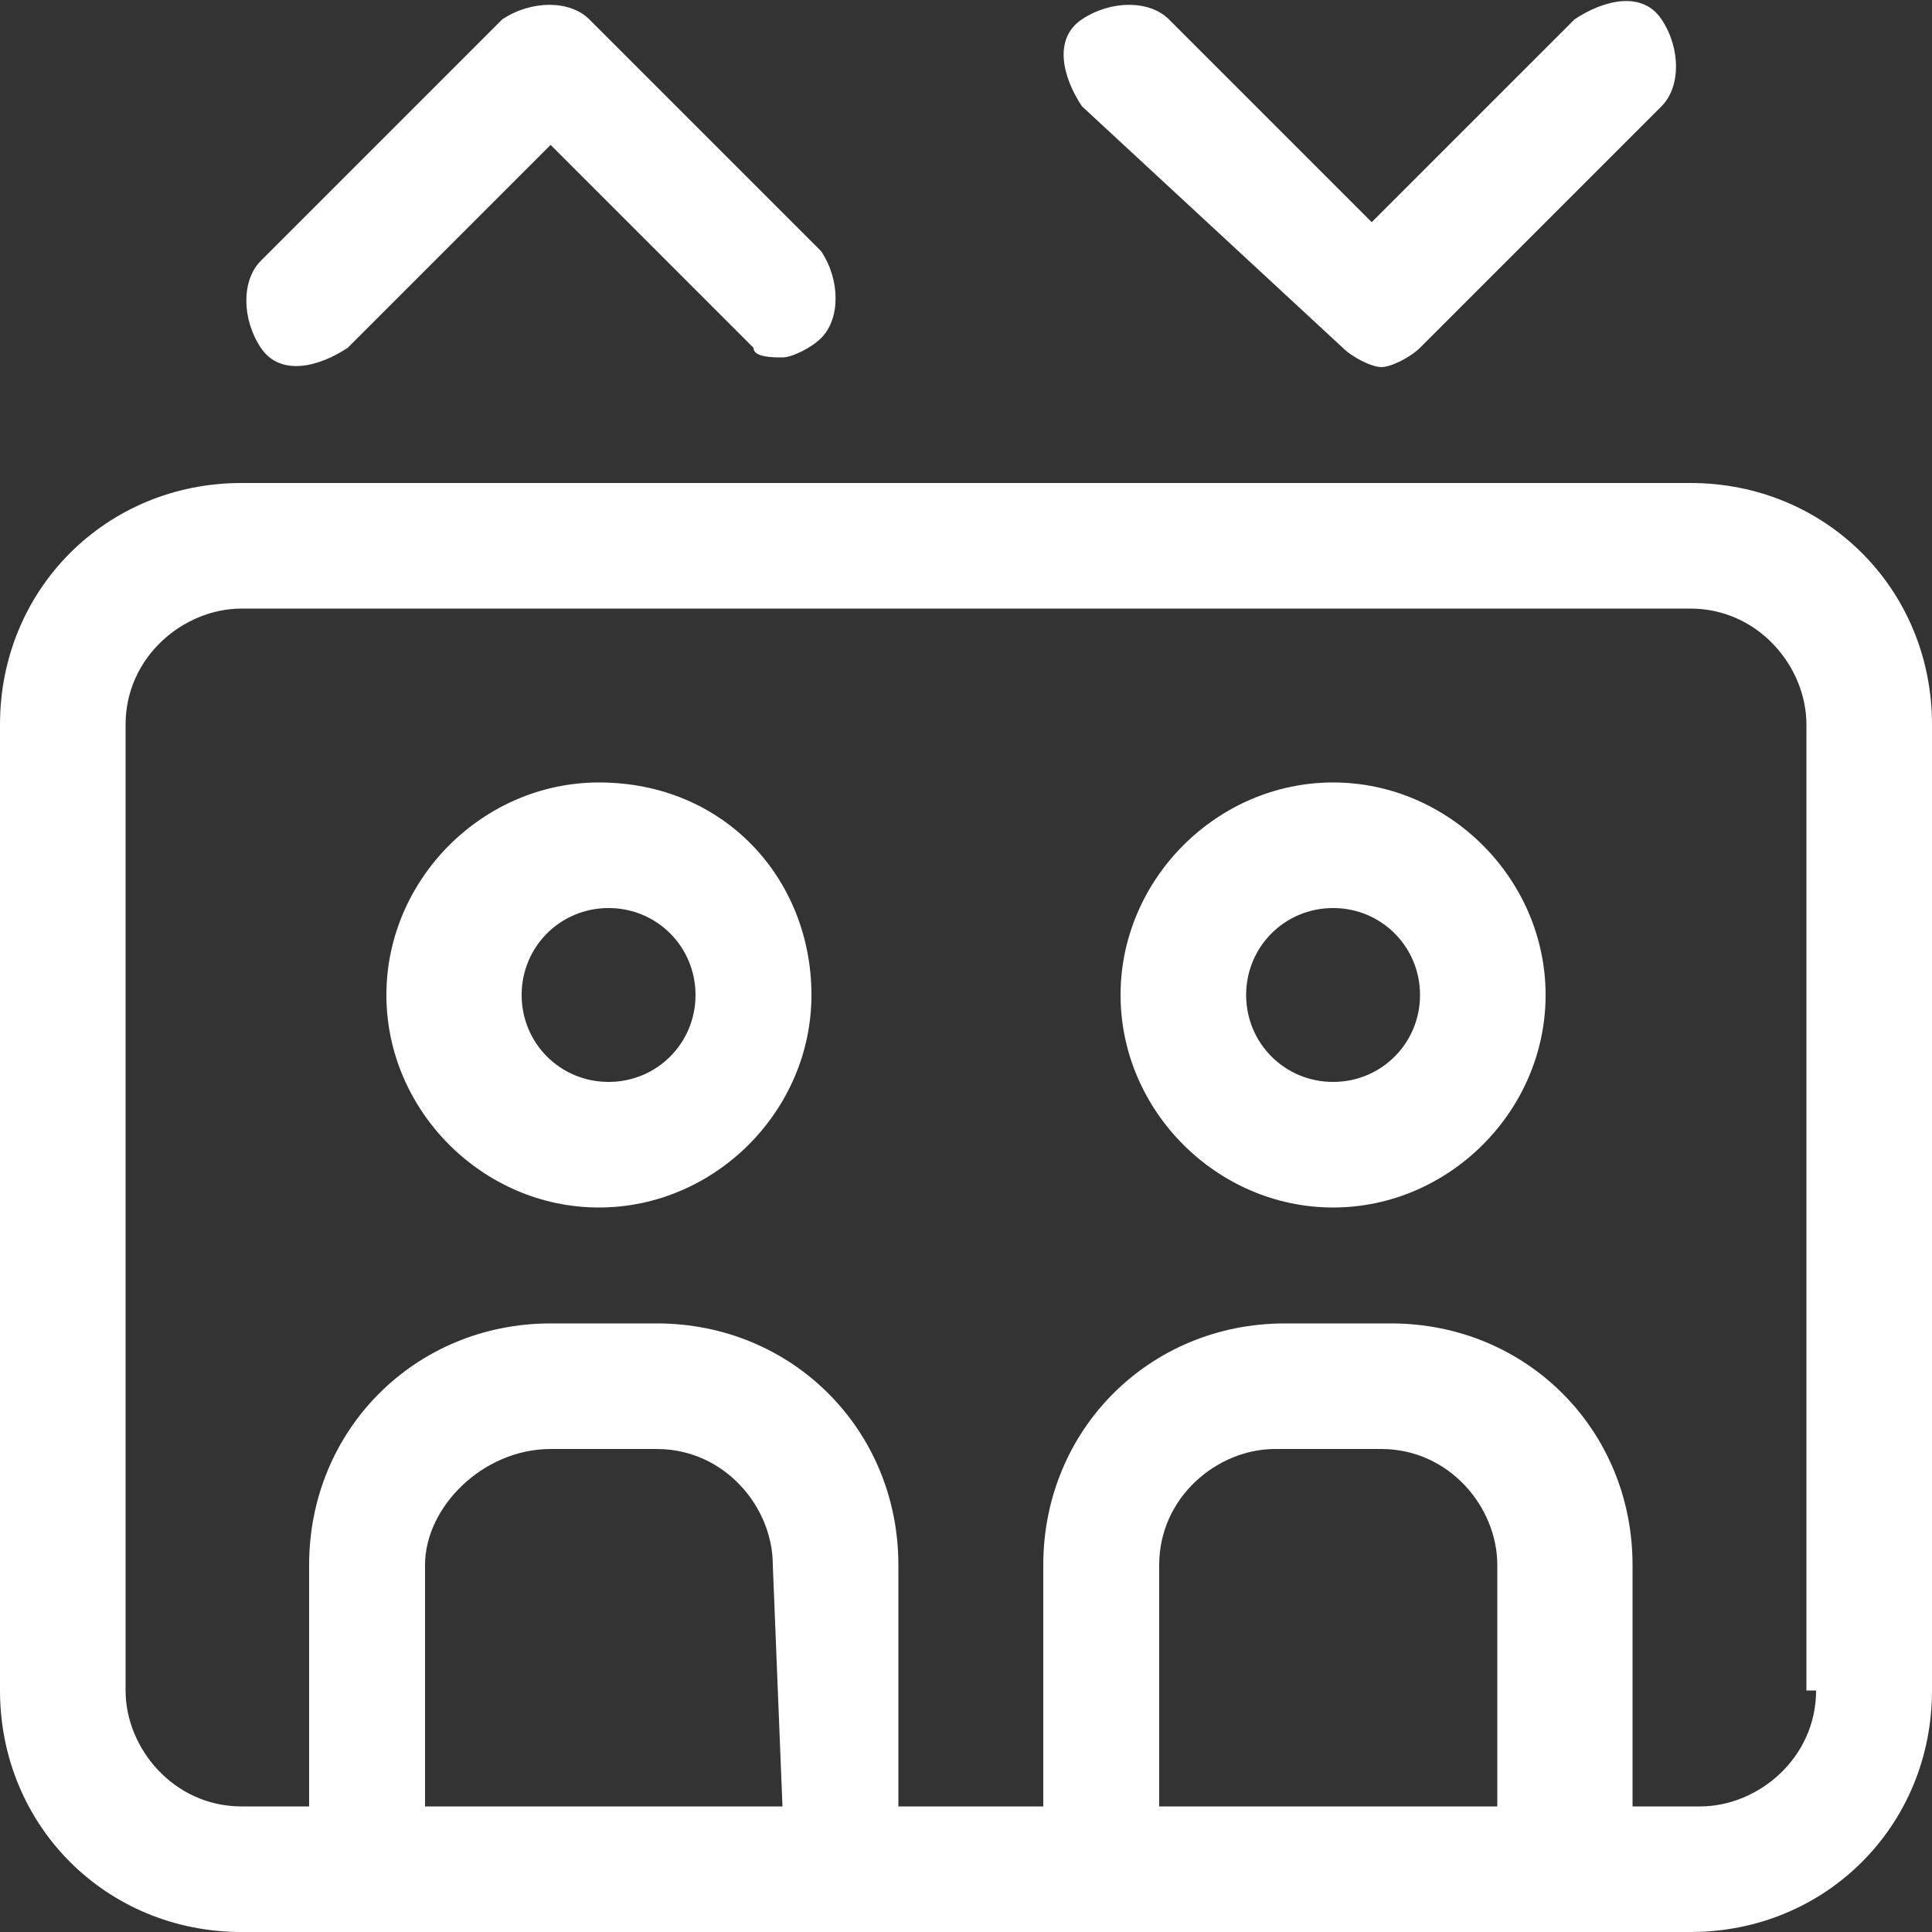 <?xml version="1.0" encoding="UTF-8"?> <svg xmlns="http://www.w3.org/2000/svg" xmlns:xlink="http://www.w3.org/1999/xlink" version="1.1" id="Layer_2_00000134239257314685264090000018069008324463847048_" x="0px" y="0px" viewBox="0 0 20 20" style="enable-background:new 0 0 20 20;" xml:space="preserve"><rect x="0" y="0" width="20" height="20" fill="#333333" stroke="none"/> <style type="text/css"> .st0{fill:#FFFFFF;} </style> <path class="st0" d="M17.5,5h-15C1.1,5,0,6.1,0,7.5v10C0,18.9,1.1,20,2.5,20h15c1.4,0,2.5-1.1,2.5-2.5v-10C20,6.1,18.9,5,17.5,5z M8.1,18.7H4.4v-2.5C4.4,15.6,5,15,5.7,15h1.1c0.7,0,1.2,0.6,1.2,1.2L8.1,18.7L8.1,18.7z M15.6,18.7h-3.6v-2.5 c0-0.7,0.6-1.2,1.2-1.2h1.1c0.7,0,1.2,0.6,1.2,1.2V18.7z M18.8,17.5c0,0.7-0.6,1.2-1.2,1.2h-0.7v-2.5c0-1.4-1.1-2.5-2.5-2.5h-1.1 c-1.4,0-2.5,1.1-2.5,2.5v2.5H9.3v-2.5c0-1.4-1.1-2.5-2.5-2.5H5.7c-1.4,0-2.5,1.1-2.5,2.5v2.5H2.5c-0.7,0-1.2-0.6-1.2-1.2v-10 c0-0.7,0.6-1.2,1.2-1.2h15c0.7,0,1.2,0.6,1.2,1.2V17.5z M6.2,8.1c-1.2,0-2.2,1-2.2,2.2s1,2.2,2.2,2.2c1.2,0,2.2-1,2.2-2.2 S7.5,8.1,6.2,8.1z M6.3,11.2c-0.5,0-0.9-0.4-0.9-0.9c0-0.5,0.4-0.9,0.9-0.9c0.5,0,0.9,0.4,0.9,0.9C7.2,10.8,6.8,11.2,6.3,11.2z M13.8,8.1c-1.2,0-2.2,1-2.2,2.2s1,2.2,2.2,2.2c1.2,0,2.2-1,2.2-2.2S15,8.1,13.8,8.1z M13.8,11.2c-0.5,0-0.9-0.4-0.9-0.9 c0-0.5,0.4-0.9,0.9-0.9c0.5,0,0.9,0.4,0.9,0.9C14.7,10.8,14.3,11.2,13.8,11.2z M3.6,3.6l2.1-2.1l2.1,2.1C7.8,3.7,8,3.7,8.1,3.7 s0.3-0.1,0.4-0.2c0.2-0.2,0.2-0.6,0-0.9L6.1,0.2c-0.2-0.2-0.6-0.2-0.9,0L2.7,2.7c-0.2,0.2-0.2,0.6,0,0.9S3.3,3.8,3.6,3.6z M13.9,3.6 c0.1,0.1,0.3,0.2,0.4,0.2s0.3-0.1,0.4-0.2l2.5-2.5c0.2-0.2,0.2-0.6,0-0.9s-0.6-0.2-0.9,0l-2.1,2.1l-2.1-2.1c-0.2-0.2-0.6-0.2-0.9,0 s-0.2,0.6,0,0.9L13.9,3.6z"></path> </svg> 